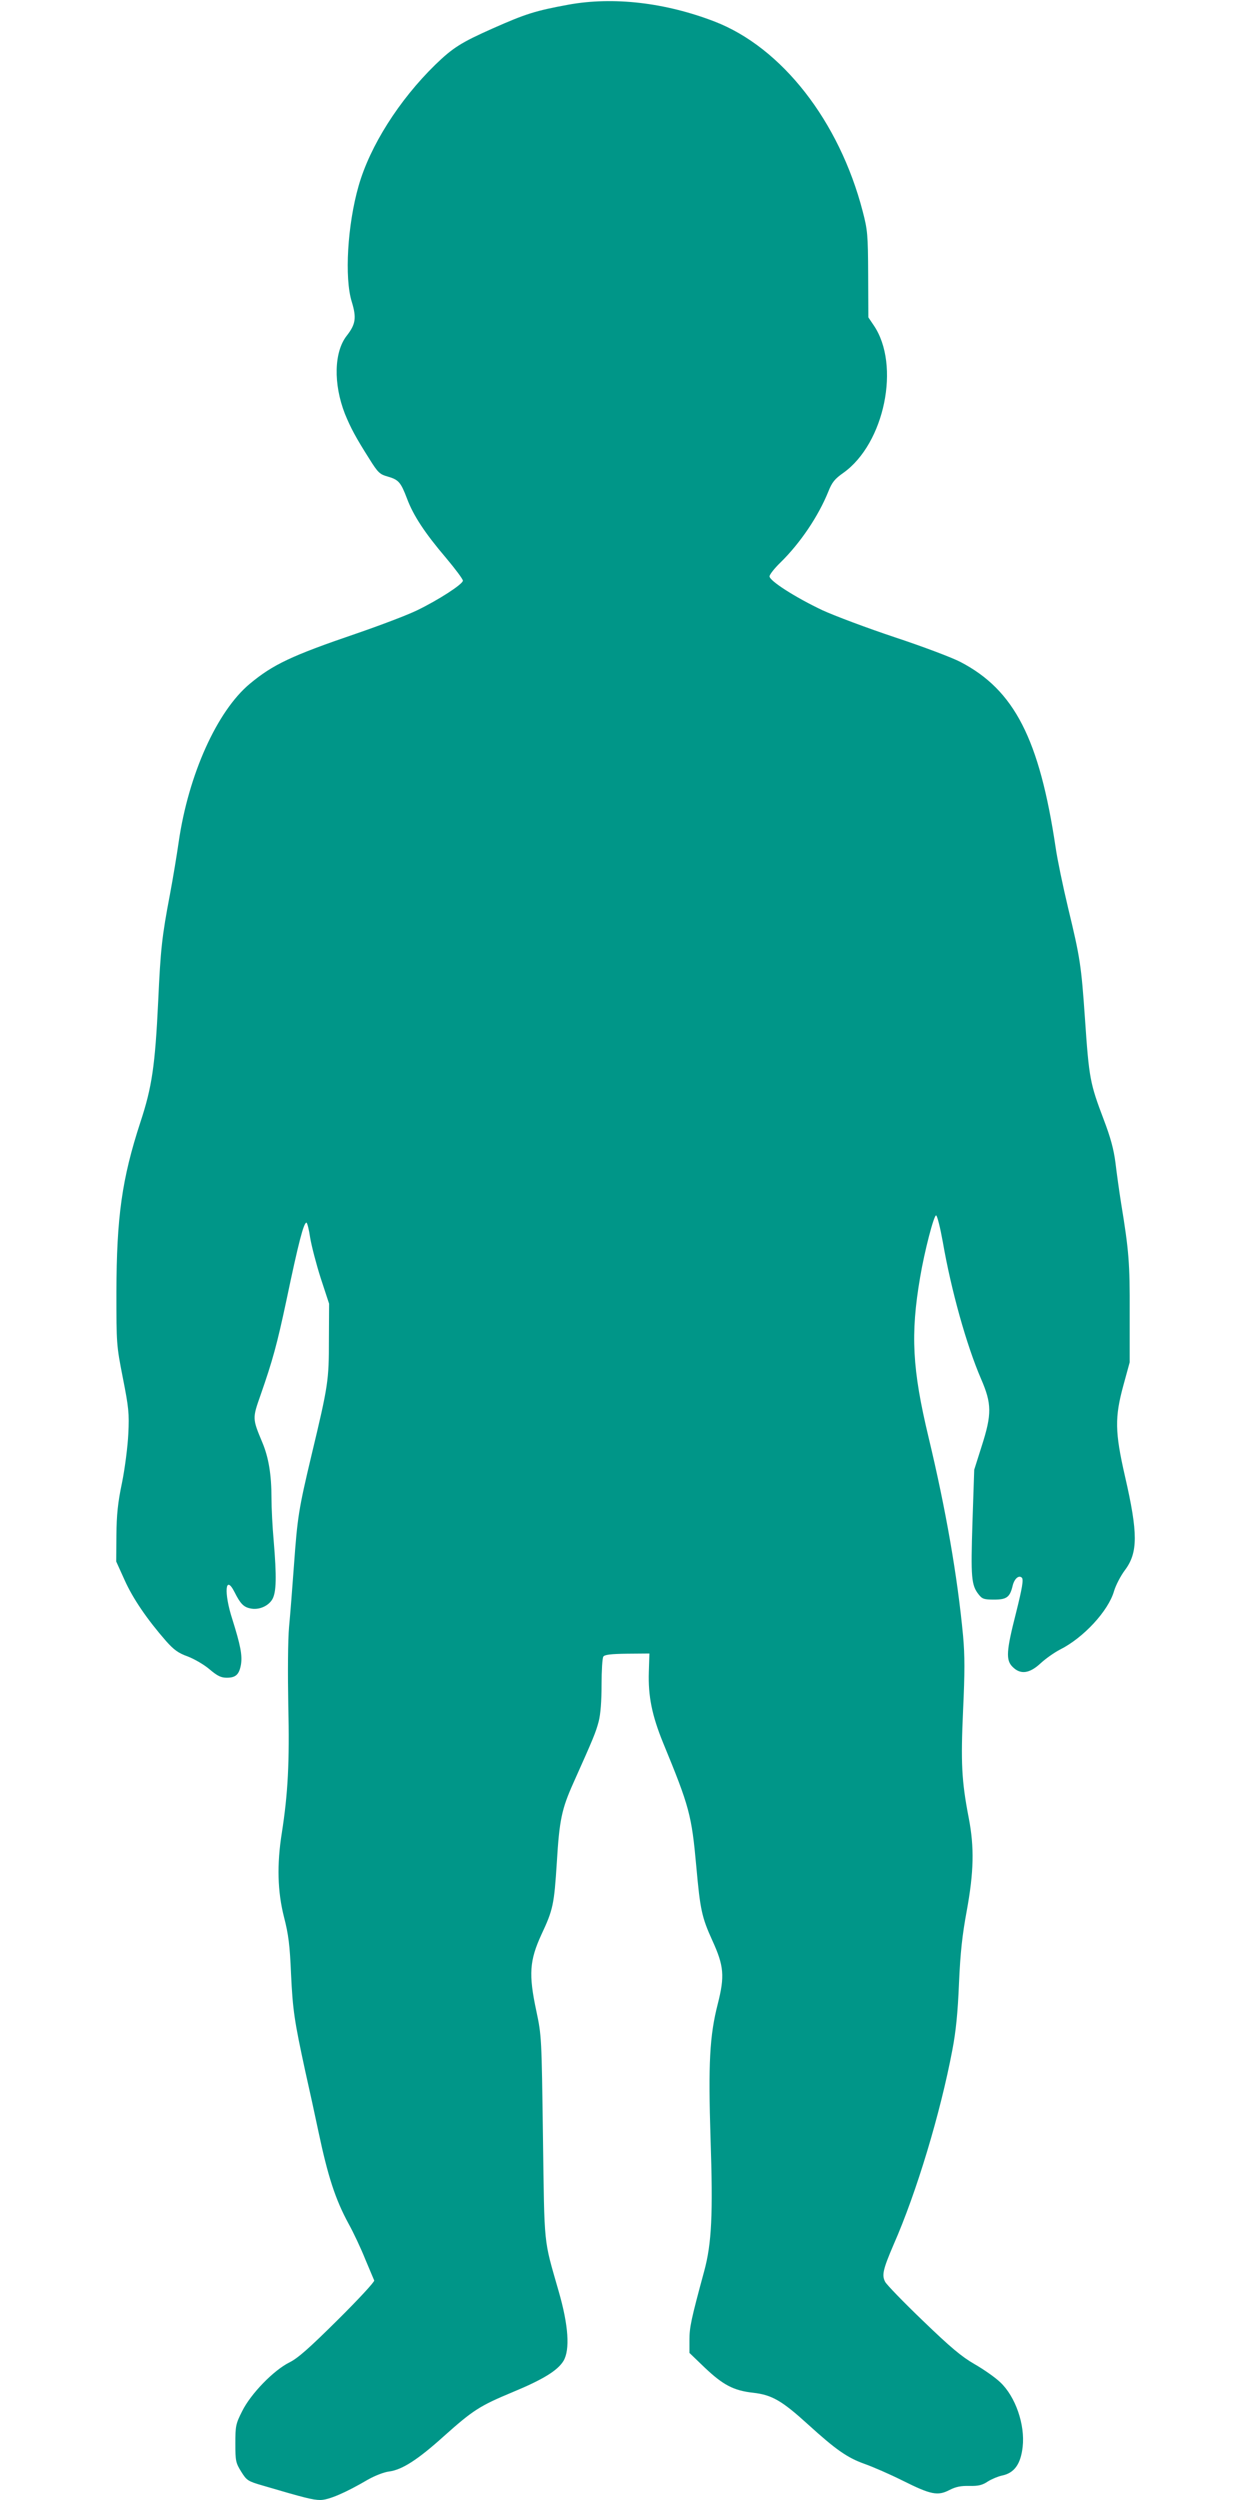 <?xml version="1.0" standalone="no"?>
<!DOCTYPE svg PUBLIC "-//W3C//DTD SVG 20010904//EN"
 "http://www.w3.org/TR/2001/REC-SVG-20010904/DTD/svg10.dtd">
<svg version="1.0" xmlns="http://www.w3.org/2000/svg"
 width="640pt" height="1280pt" viewBox="0 0 640 1280"
 preserveAspectRatio="xMidYMid meet">
<g transform="translate(0,1280) scale(0.1,-0.1)"
fill="#009688" stroke="none">
<path d="M2910 12776 c-169 -31 -219 -47 -386 -121 -164 -73 -205 -99 -296
-187 -185 -181 -334 -416 -392 -620 -57 -199 -73 -471 -35 -593 25 -82 20
-115 -25 -173 -66 -83 -70 -247 -10 -401 30 -73 55 -120 126 -232 43 -69 53
-78 93 -89 56 -16 67 -29 99 -113 32 -86 91 -176 200 -304 47 -56 86 -108 86
-116 0 -18 -127 -100 -235 -152 -49 -24 -189 -77 -311 -119 -331 -113 -426
-158 -545 -257 -168 -140 -314 -465 -364 -809 -9 -63 -29 -185 -45 -270 -41
-215 -48 -282 -60 -545 -16 -333 -32 -441 -91 -620 -95 -291 -122 -486 -123
-870 0 -266 0 -272 33 -440 30 -152 33 -182 28 -285 -3 -64 -17 -175 -32 -250
-22 -104 -28 -166 -29 -270 l-1 -135 43 -95 c42 -94 115 -201 212 -312 40 -45
63 -62 111 -79 34 -13 84 -42 112 -66 40 -34 59 -43 88 -43 47 0 64 17 73 69
7 47 -3 98 -44 229 -45 138 -37 235 11 140 29 -58 46 -76 80 -83 43 -10 92 11
113 46 21 36 23 114 7 304 -6 66 -11 163 -11 215 0 121 -15 209 -47 285 -51
122 -51 123 -9 242 62 178 84 258 132 483 63 301 89 400 103 400 4 0 13 -35
19 -77 7 -42 31 -135 54 -207 l43 -131 -1 -185 c0 -208 -3 -231 -89 -590 -66
-278 -72 -316 -90 -565 -8 -110 -19 -252 -25 -315 -6 -65 -7 -238 -4 -400 7
-294 -2 -455 -33 -654 -26 -163 -22 -301 11 -431 23 -89 30 -145 36 -290 9
-189 17 -241 73 -500 20 -88 50 -226 67 -307 49 -232 87 -349 155 -474 25 -45
63 -126 85 -181 23 -54 43 -103 46 -109 3 -6 -81 -97 -187 -202 -147 -146
-205 -197 -248 -218 -80 -40 -197 -160 -241 -249 -33 -65 -35 -76 -35 -166 0
-89 2 -99 30 -144 28 -45 34 -49 110 -71 214 -63 257 -74 295 -74 43 0 129 37
245 105 34 19 81 38 108 41 66 9 146 60 280 181 149 133 183 155 351 225 157
65 231 111 261 160 34 57 26 182 -25 358 -78 273 -72 216 -80 785 -7 516 -7
521 -34 649 -40 187 -35 258 26 391 60 128 65 153 79 370 13 217 25 273 85
407 103 230 114 257 129 313 10 38 15 105 15 190 0 71 4 136 9 143 6 10 39 14
122 15 l114 1 -3 -94 c-4 -124 16 -223 73 -363 135 -328 146 -369 170 -633 20
-222 28 -260 82 -379 60 -131 64 -183 28 -325 -42 -164 -49 -306 -37 -690 13
-388 6 -537 -33 -680 -67 -247 -75 -286 -75 -350 l0 -67 78 -75 c94 -89 148
-118 249 -129 95 -11 146 -40 280 -162 142 -129 200 -170 289 -202 43 -15 132
-54 196 -86 144 -72 179 -79 239 -48 33 17 59 22 102 21 46 -1 67 4 95 23 21
13 53 26 72 30 63 13 96 58 106 147 13 114 -37 258 -115 331 -26 25 -85 66
-132 93 -66 38 -123 86 -264 222 -99 95 -186 185 -193 199 -18 34 -11 64 43
190 118 268 240 674 301 997 18 93 28 192 34 341 7 160 17 249 40 373 36 198
39 323 10 474 -37 191 -41 284 -29 552 9 194 9 279 0 380 -29 307 -88 646
-177 1018 -83 347 -93 526 -43 818 22 132 71 321 82 317 6 -2 21 -63 34 -135
43 -248 121 -528 196 -702 55 -127 56 -180 3 -345 l-38 -120 -9 -269 c-9 -283
-6 -322 32 -370 18 -23 28 -26 79 -26 64 0 81 12 95 72 9 36 32 55 47 40 9 -9
2 -52 -30 -180 -50 -196 -53 -242 -17 -277 40 -40 86 -34 143 19 26 24 70 55
99 70 120 60 248 198 277 300 9 30 34 78 55 106 68 90 68 190 1 481 -52 228
-53 302 -8 467 l32 117 0 255 c1 253 -4 316 -44 560 -10 63 -23 157 -29 208
-9 69 -25 128 -60 220 -70 185 -75 209 -96 517 -19 274 -25 312 -86 565 -27
113 -56 253 -64 310 -83 556 -211 807 -488 951 -42 22 -193 79 -335 126 -141
47 -309 110 -372 139 -139 66 -270 150 -270 173 0 9 25 41 56 71 102 100 194
237 245 363 19 48 33 65 77 96 211 150 294 553 155 756 l-27 40 -1 220 c-1
204 -3 227 -28 323 -120 462 -414 839 -759 972 -252 97 -518 128 -748 86z"/>
</g>
</svg>
